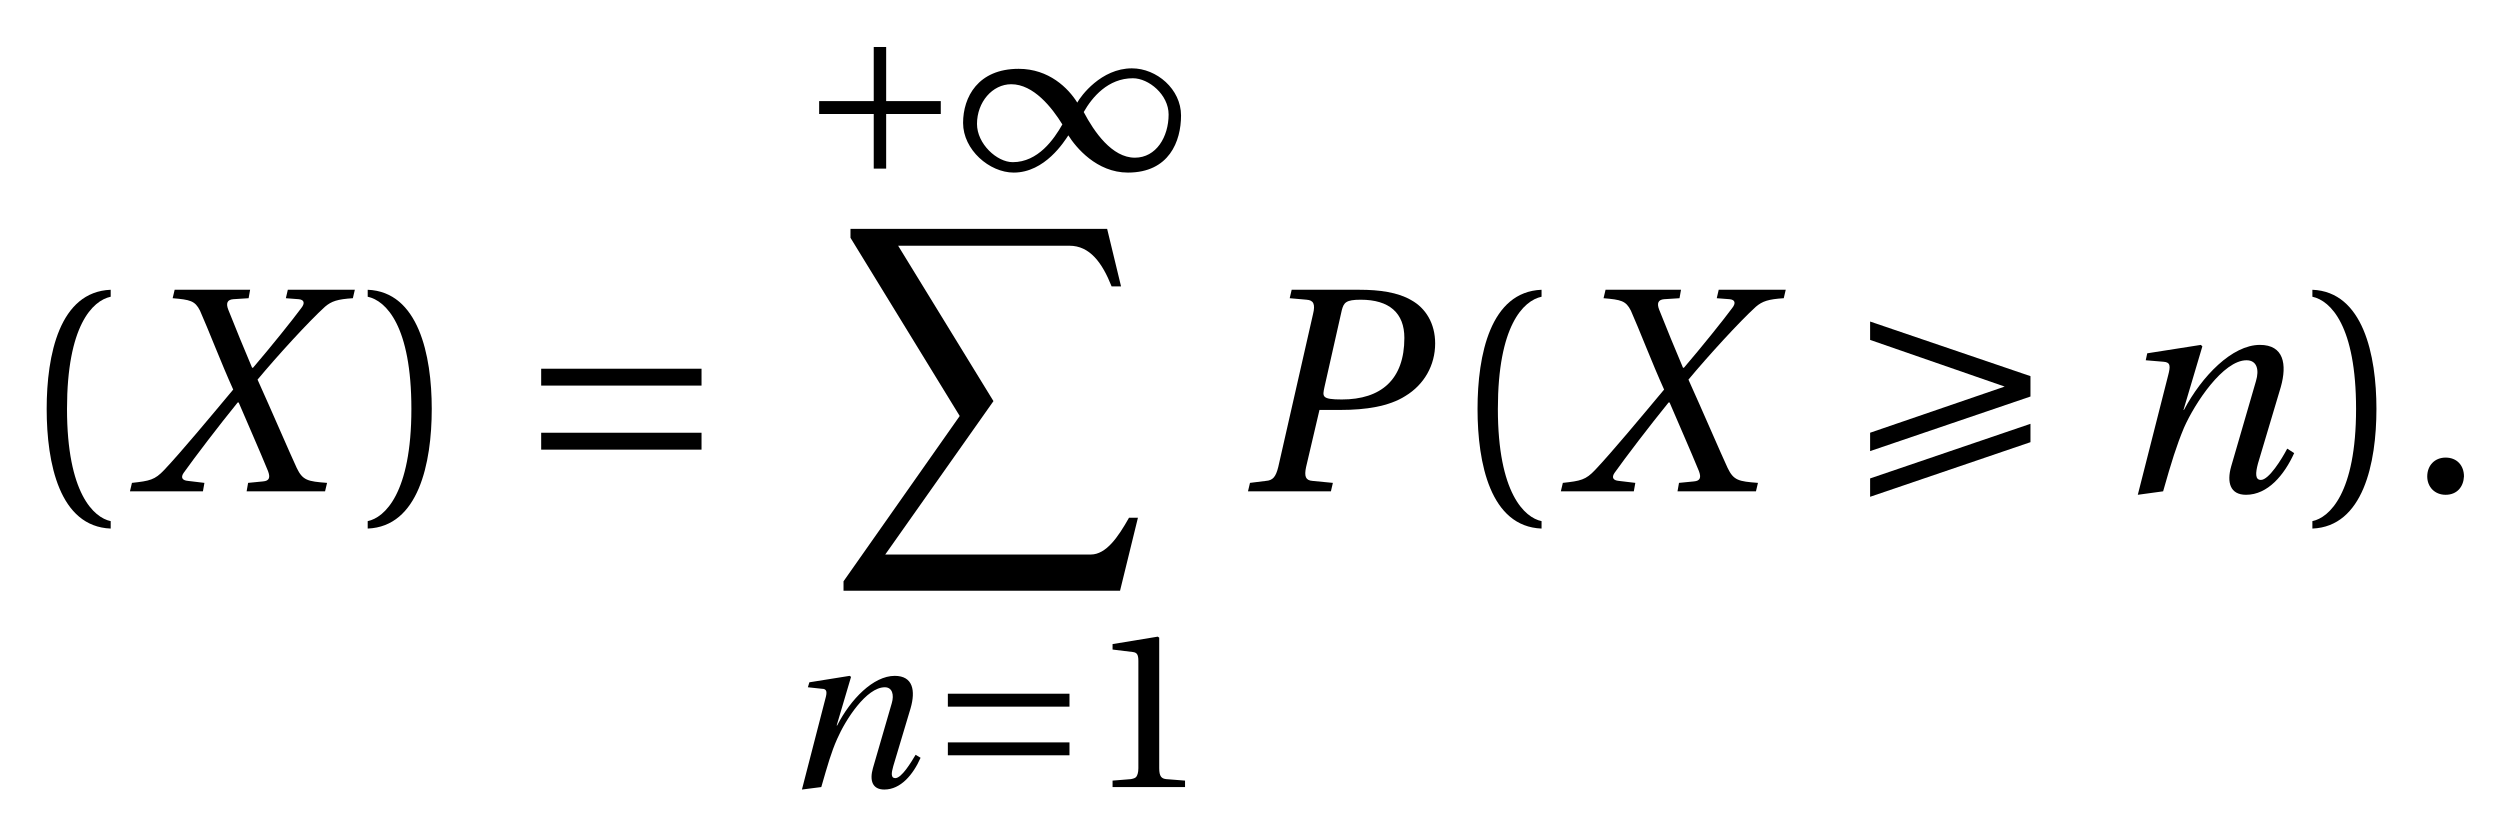 <?xml version="1.0" encoding="UTF-8"?>
<svg xmlns="http://www.w3.org/2000/svg" xmlns:xlink="http://www.w3.org/1999/xlink" viewBox="0 0 78.685 26.249" version="1.2">
<defs>
<g>
<symbol overflow="visible" id="glyph0-0">
<path style="stroke:none;" d=""/>
</symbol>
<symbol overflow="visible" id="glyph0-1">
<path style="stroke:none;" d="M 1.609 -2.594 C 1.609 -5.203 2.406 -6 2.984 -6.125 L 2.984 -6.344 C 1.375 -6.281 0.969 -4.297 0.969 -2.594 C 0.969 -0.875 1.375 1.109 2.984 1.172 L 2.984 0.938 C 2.453 0.828 1.609 0.062 1.609 -2.594 Z M 1.609 -2.594 "/>
</symbol>
<symbol overflow="visible" id="glyph0-2">
<path style="stroke:none;" d="M 1.609 -2.594 C 1.609 0.062 0.766 0.828 0.234 0.938 L 0.234 1.172 C 1.828 1.109 2.25 -0.875 2.25 -2.594 C 2.25 -4.297 1.828 -6.281 0.234 -6.344 L 0.234 -6.125 C 0.812 -6 1.609 -5.203 1.609 -2.594 Z M 1.609 -2.594 "/>
</symbol>
<symbol overflow="visible" id="glyph0-3">
<path style="stroke:none;" d="M 1.219 0.109 C 1.578 0.109 1.781 -0.141 1.797 -0.469 C 1.797 -0.812 1.578 -1.062 1.219 -1.062 C 0.875 -1.062 0.641 -0.812 0.641 -0.469 C 0.641 -0.141 0.875 0.109 1.219 0.109 Z M 1.219 0.109 "/>
</symbol>
<symbol overflow="visible" id="glyph1-0">
<path style="stroke:none;" d=""/>
</symbol>
<symbol overflow="visible" id="glyph1-1">
<path style="stroke:none;" d="M 2.281 0 L 2.328 -0.266 L 1.812 -0.328 C 1.625 -0.344 1.578 -0.438 1.672 -0.578 C 2.016 -1.062 2.766 -2.047 3.375 -2.797 L 3.406 -2.797 C 3.719 -2.062 4.047 -1.328 4.328 -0.641 C 4.406 -0.438 4.375 -0.328 4.172 -0.312 L 3.703 -0.266 L 3.656 0 L 6.125 0 L 6.188 -0.266 C 5.578 -0.312 5.422 -0.344 5.234 -0.734 C 5.016 -1.203 4.438 -2.547 4 -3.516 C 4.625 -4.266 5.609 -5.344 6.125 -5.812 C 6.328 -5.984 6.516 -6.047 7 -6.078 L 7.062 -6.344 L 4.953 -6.344 L 4.891 -6.078 L 5.297 -6.047 C 5.469 -6.031 5.5 -5.922 5.375 -5.766 C 5.109 -5.406 4.422 -4.547 3.859 -3.891 L 3.828 -3.891 C 3.578 -4.484 3.312 -5.125 3.078 -5.719 C 3 -5.922 3.047 -6.031 3.234 -6.047 L 3.719 -6.078 L 3.766 -6.344 L 1.391 -6.344 L 1.328 -6.078 C 1.875 -6.031 2.031 -6 2.188 -5.688 C 2.453 -5.094 2.859 -4.031 3.234 -3.203 C 2.516 -2.344 1.594 -1.234 1.062 -0.672 C 0.766 -0.359 0.609 -0.328 0.047 -0.266 L -0.016 0 Z M 2.281 0 "/>
</symbol>
<symbol overflow="visible" id="glyph1-2">
<path style="stroke:none;" d="M 2.969 0 L 3.031 -0.266 L 2.391 -0.328 C 2.172 -0.344 2.125 -0.469 2.188 -0.766 L 2.609 -2.562 L 3.281 -2.562 C 4.062 -2.562 4.797 -2.672 5.312 -3 C 5.906 -3.359 6.25 -3.969 6.25 -4.656 C 6.25 -5.281 5.953 -5.766 5.5 -6.016 C 5.078 -6.266 4.484 -6.344 3.875 -6.344 L 1.734 -6.344 L 1.672 -6.078 L 2.203 -6.031 C 2.422 -6.016 2.484 -5.891 2.406 -5.578 L 1.312 -0.766 C 1.234 -0.453 1.141 -0.344 0.922 -0.328 L 0.422 -0.266 L 0.359 0 Z M 3.312 -5.703 C 3.375 -5.938 3.438 -6.031 3.906 -6.031 C 4.812 -6.031 5.281 -5.609 5.281 -4.828 C 5.281 -3.516 4.547 -2.891 3.312 -2.891 C 2.672 -2.891 2.703 -2.984 2.766 -3.281 Z M 3.312 -5.703 "/>
</symbol>
<symbol overflow="visible" id="glyph1-3">
<path style="stroke:none;" d="M 1.703 0 C 1.969 -0.938 2.125 -1.438 2.359 -2 C 2.703 -2.781 3.594 -4.125 4.328 -4.125 C 4.656 -4.125 4.734 -3.828 4.625 -3.469 L 3.844 -0.781 C 3.703 -0.281 3.812 0.109 4.312 0.109 C 5 0.109 5.516 -0.516 5.828 -1.203 L 5.609 -1.344 C 5.438 -1.016 5.031 -0.359 4.781 -0.359 C 4.594 -0.359 4.609 -0.578 4.688 -0.875 L 5.406 -3.281 C 5.609 -4 5.5 -4.609 4.75 -4.609 C 3.875 -4.609 2.922 -3.625 2.359 -2.562 L 2.344 -2.562 L 2.938 -4.562 L 2.891 -4.609 L 1.203 -4.344 L 1.156 -4.125 L 1.719 -4.078 C 1.938 -4.062 1.938 -3.938 1.859 -3.641 L 0.906 0.109 Z M 1.703 0 "/>
</symbol>
<symbol overflow="visible" id="glyph2-0">
<path style="stroke:none;" d=""/>
</symbol>
<symbol overflow="visible" id="glyph2-1">
<path style="stroke:none;" d="M 5.828 -1.312 L 5.828 -1.844 L 0.781 -1.844 L 0.781 -1.312 Z M 5.828 -3.328 L 5.828 -3.859 L 0.781 -3.859 L 0.781 -3.328 Z M 5.828 -3.328 "/>
</symbol>
<symbol overflow="visible" id="glyph2-2">
<path style="stroke:none;" d="M 0.781 -0.406 L 0.781 0.172 L 5.828 -1.547 L 5.828 -2.125 Z M 0.781 -1.266 L 5.828 -2.984 L 5.828 -3.625 L 0.781 -5.344 L 0.781 -4.766 L 5.016 -3.297 L 0.781 -1.844 Z M 0.781 -1.266 "/>
</symbol>
<symbol overflow="visible" id="glyph3-0">
<path style="stroke:none;" d=""/>
</symbol>
<symbol overflow="visible" id="glyph3-1">
<path style="stroke:none;" d="M 0.594 -2.172 L 0.594 -1.766 L 2.312 -1.766 L 2.312 -0.047 L 2.703 -0.047 L 2.703 -1.766 L 4.422 -1.766 L 4.422 -2.172 L 2.703 -2.172 L 2.703 -3.875 L 2.312 -3.875 L 2.312 -2.172 Z M 0.594 -2.172 "/>
</symbol>
<symbol overflow="visible" id="glyph3-2">
<path style="stroke:none;" d="M 3.422 -1.094 C 3.656 -0.719 4.312 0.078 5.297 0.078 C 6.594 0.078 6.969 -0.906 6.969 -1.719 C 6.969 -2.547 6.203 -3.203 5.422 -3.203 C 4.453 -3.203 3.812 -2.328 3.703 -2.125 C 3.422 -2.578 2.812 -3.188 1.859 -3.188 C 0.578 -3.188 0.109 -2.297 0.109 -1.484 C 0.109 -0.641 0.938 0.078 1.703 0.078 C 2.688 0.078 3.297 -0.906 3.422 -1.094 Z M 3.906 -1.828 C 4.172 -2.297 4.672 -2.891 5.453 -2.891 C 5.953 -2.891 6.578 -2.375 6.578 -1.75 C 6.578 -1.047 6.188 -0.391 5.516 -0.391 C 4.797 -0.391 4.234 -1.203 3.906 -1.828 Z M 3.234 -1.438 C 2.969 -0.969 2.469 -0.25 1.672 -0.25 C 1.172 -0.25 0.547 -0.828 0.547 -1.453 C 0.547 -2.141 1.031 -2.703 1.625 -2.703 C 2.328 -2.703 2.906 -1.969 3.234 -1.438 Z M 3.234 -1.438 "/>
</symbol>
<symbol overflow="visible" id="glyph3-3">
<path style="stroke:none;" d="M 4.422 -1 L 4.422 -1.406 L 0.594 -1.406 L 0.594 -1 Z M 4.422 -2.531 L 4.422 -2.938 L 0.594 -2.938 L 0.594 -2.531 Z M 4.422 -2.531 "/>
</symbol>
<symbol overflow="visible" id="glyph4-0">
<path style="stroke:none;" d=""/>
</symbol>
<symbol overflow="visible" id="glyph4-1">
<path style="stroke:none;" d="M 9.062 11.406 L 9.625 9.109 L 9.344 9.109 C 9 9.719 8.625 10.266 8.141 10.266 L 1.672 10.266 L 5.078 5.438 L 2.078 0.547 L 7.469 0.547 C 8.109 0.547 8.5 1.078 8.797 1.828 L 9.094 1.828 L 8.656 0.016 L 0.578 0.016 L 0.578 0.297 L 4.016 5.906 L 0.359 11.109 L 0.359 11.406 Z M 9.062 11.406 "/>
</symbol>
<symbol overflow="visible" id="glyph5-0">
<path style="stroke:none;" d=""/>
</symbol>
<symbol overflow="visible" id="glyph5-1">
<path style="stroke:none;" d="M 1.297 0 C 1.5 -0.703 1.609 -1.094 1.797 -1.516 C 2.062 -2.125 2.719 -3.141 3.297 -3.141 C 3.531 -3.141 3.594 -2.906 3.516 -2.641 L 2.922 -0.594 C 2.812 -0.203 2.906 0.078 3.281 0.078 C 3.797 0.078 4.188 -0.391 4.422 -0.922 L 4.266 -1.016 C 4.125 -0.781 3.828 -0.281 3.625 -0.281 C 3.484 -0.281 3.5 -0.438 3.562 -0.656 L 4.109 -2.484 C 4.266 -3.031 4.188 -3.5 3.609 -3.5 C 2.938 -3.5 2.219 -2.766 1.797 -1.938 L 1.781 -1.938 L 2.234 -3.469 L 2.188 -3.5 L 0.922 -3.297 L 0.875 -3.141 L 1.312 -3.094 C 1.484 -3.094 1.484 -2.984 1.422 -2.766 L 0.688 0.078 Z M 1.297 0 "/>
</symbol>
<symbol overflow="visible" id="glyph6-0">
<path style="stroke:none;" d=""/>
</symbol>
<symbol overflow="visible" id="glyph6-1">
<path style="stroke:none;" d="M 3.047 0 L 3.047 -0.203 L 2.453 -0.25 C 2.312 -0.266 2.234 -0.328 2.234 -0.594 L 2.234 -4.703 L 2.188 -4.734 L 0.766 -4.5 L 0.766 -4.328 L 1.406 -4.25 C 1.531 -4.234 1.578 -4.172 1.578 -3.969 L 1.578 -0.594 C 1.578 -0.453 1.547 -0.375 1.516 -0.328 C 1.484 -0.281 1.422 -0.266 1.344 -0.25 L 0.766 -0.203 L 0.766 0 Z M 3.047 0 "/>
</symbol>
</g>
</defs>
<g id="surface1">
<g style="fill:rgb(0%,0%,0%);fill-opacity:1;">
  <use xlink:href="#glyph0-1" x="0.5" y="15.464"/>
</g>
<g style="fill:rgb(0%,0%,0%);fill-opacity:1;">
  <use xlink:href="#glyph1-1" x="4.106" y="15.464"/>
</g>
<g style="fill:rgb(0%,0%,0%);fill-opacity:1;">
  <use xlink:href="#glyph0-2" x="11.339" y="15.464"/>
</g>
<g style="fill:rgb(0%,0%,0%);fill-opacity:1;">
  <use xlink:href="#glyph2-1" x="16.252" y="15.464"/>
</g>
<g style="fill:rgb(0%,0%,0%);fill-opacity:1;">
  <use xlink:href="#glyph3-1" x="25.188" y="5.354"/>
  <use xlink:href="#glyph3-2" x="30.203" y="5.354"/>
</g>
<g style="fill:rgb(0%,0%,0%);fill-opacity:1;">
  <use xlink:href="#glyph4-1" x="26.19" y="7.187"/>
</g>
<g style="fill:rgb(0%,0%,0%);fill-opacity:1;">
  <use xlink:href="#glyph5-1" x="24.552" y="24.772"/>
</g>
<g style="fill:rgb(0%,0%,0%);fill-opacity:1;">
  <use xlink:href="#glyph3-3" x="29.239" y="24.772"/>
</g>
<g style="fill:rgb(0%,0%,0%);fill-opacity:1;">
  <use xlink:href="#glyph6-1" x="34.251" y="24.772"/>
</g>
<g style="fill:rgb(0%,0%,0%);fill-opacity:1;">
  <use xlink:href="#glyph1-2" x="38.92" y="15.464"/>
</g>
<g style="fill:rgb(0%,0%,0%);fill-opacity:1;">
  <use xlink:href="#glyph0-1" x="45.535" y="15.464"/>
</g>
<g style="fill:rgb(0%,0%,0%);fill-opacity:1;">
  <use xlink:href="#glyph1-1" x="49.142" y="15.464"/>
</g>
<g style="fill:rgb(0%,0%,0%);fill-opacity:1;">
  <use xlink:href="#glyph2-2" x="58.079" y="15.464"/>
</g>
<g style="fill:rgb(0%,0%,0%);fill-opacity:1;">
  <use xlink:href="#glyph1-3" x="66.379" y="15.464"/>
</g>
<g style="fill:rgb(0%,0%,0%);fill-opacity:1;">
  <use xlink:href="#glyph0-2" x="72.546" y="15.464"/>
  <use xlink:href="#glyph0-3" x="75.754" y="15.464"/>
</g>
</g>
</svg>
